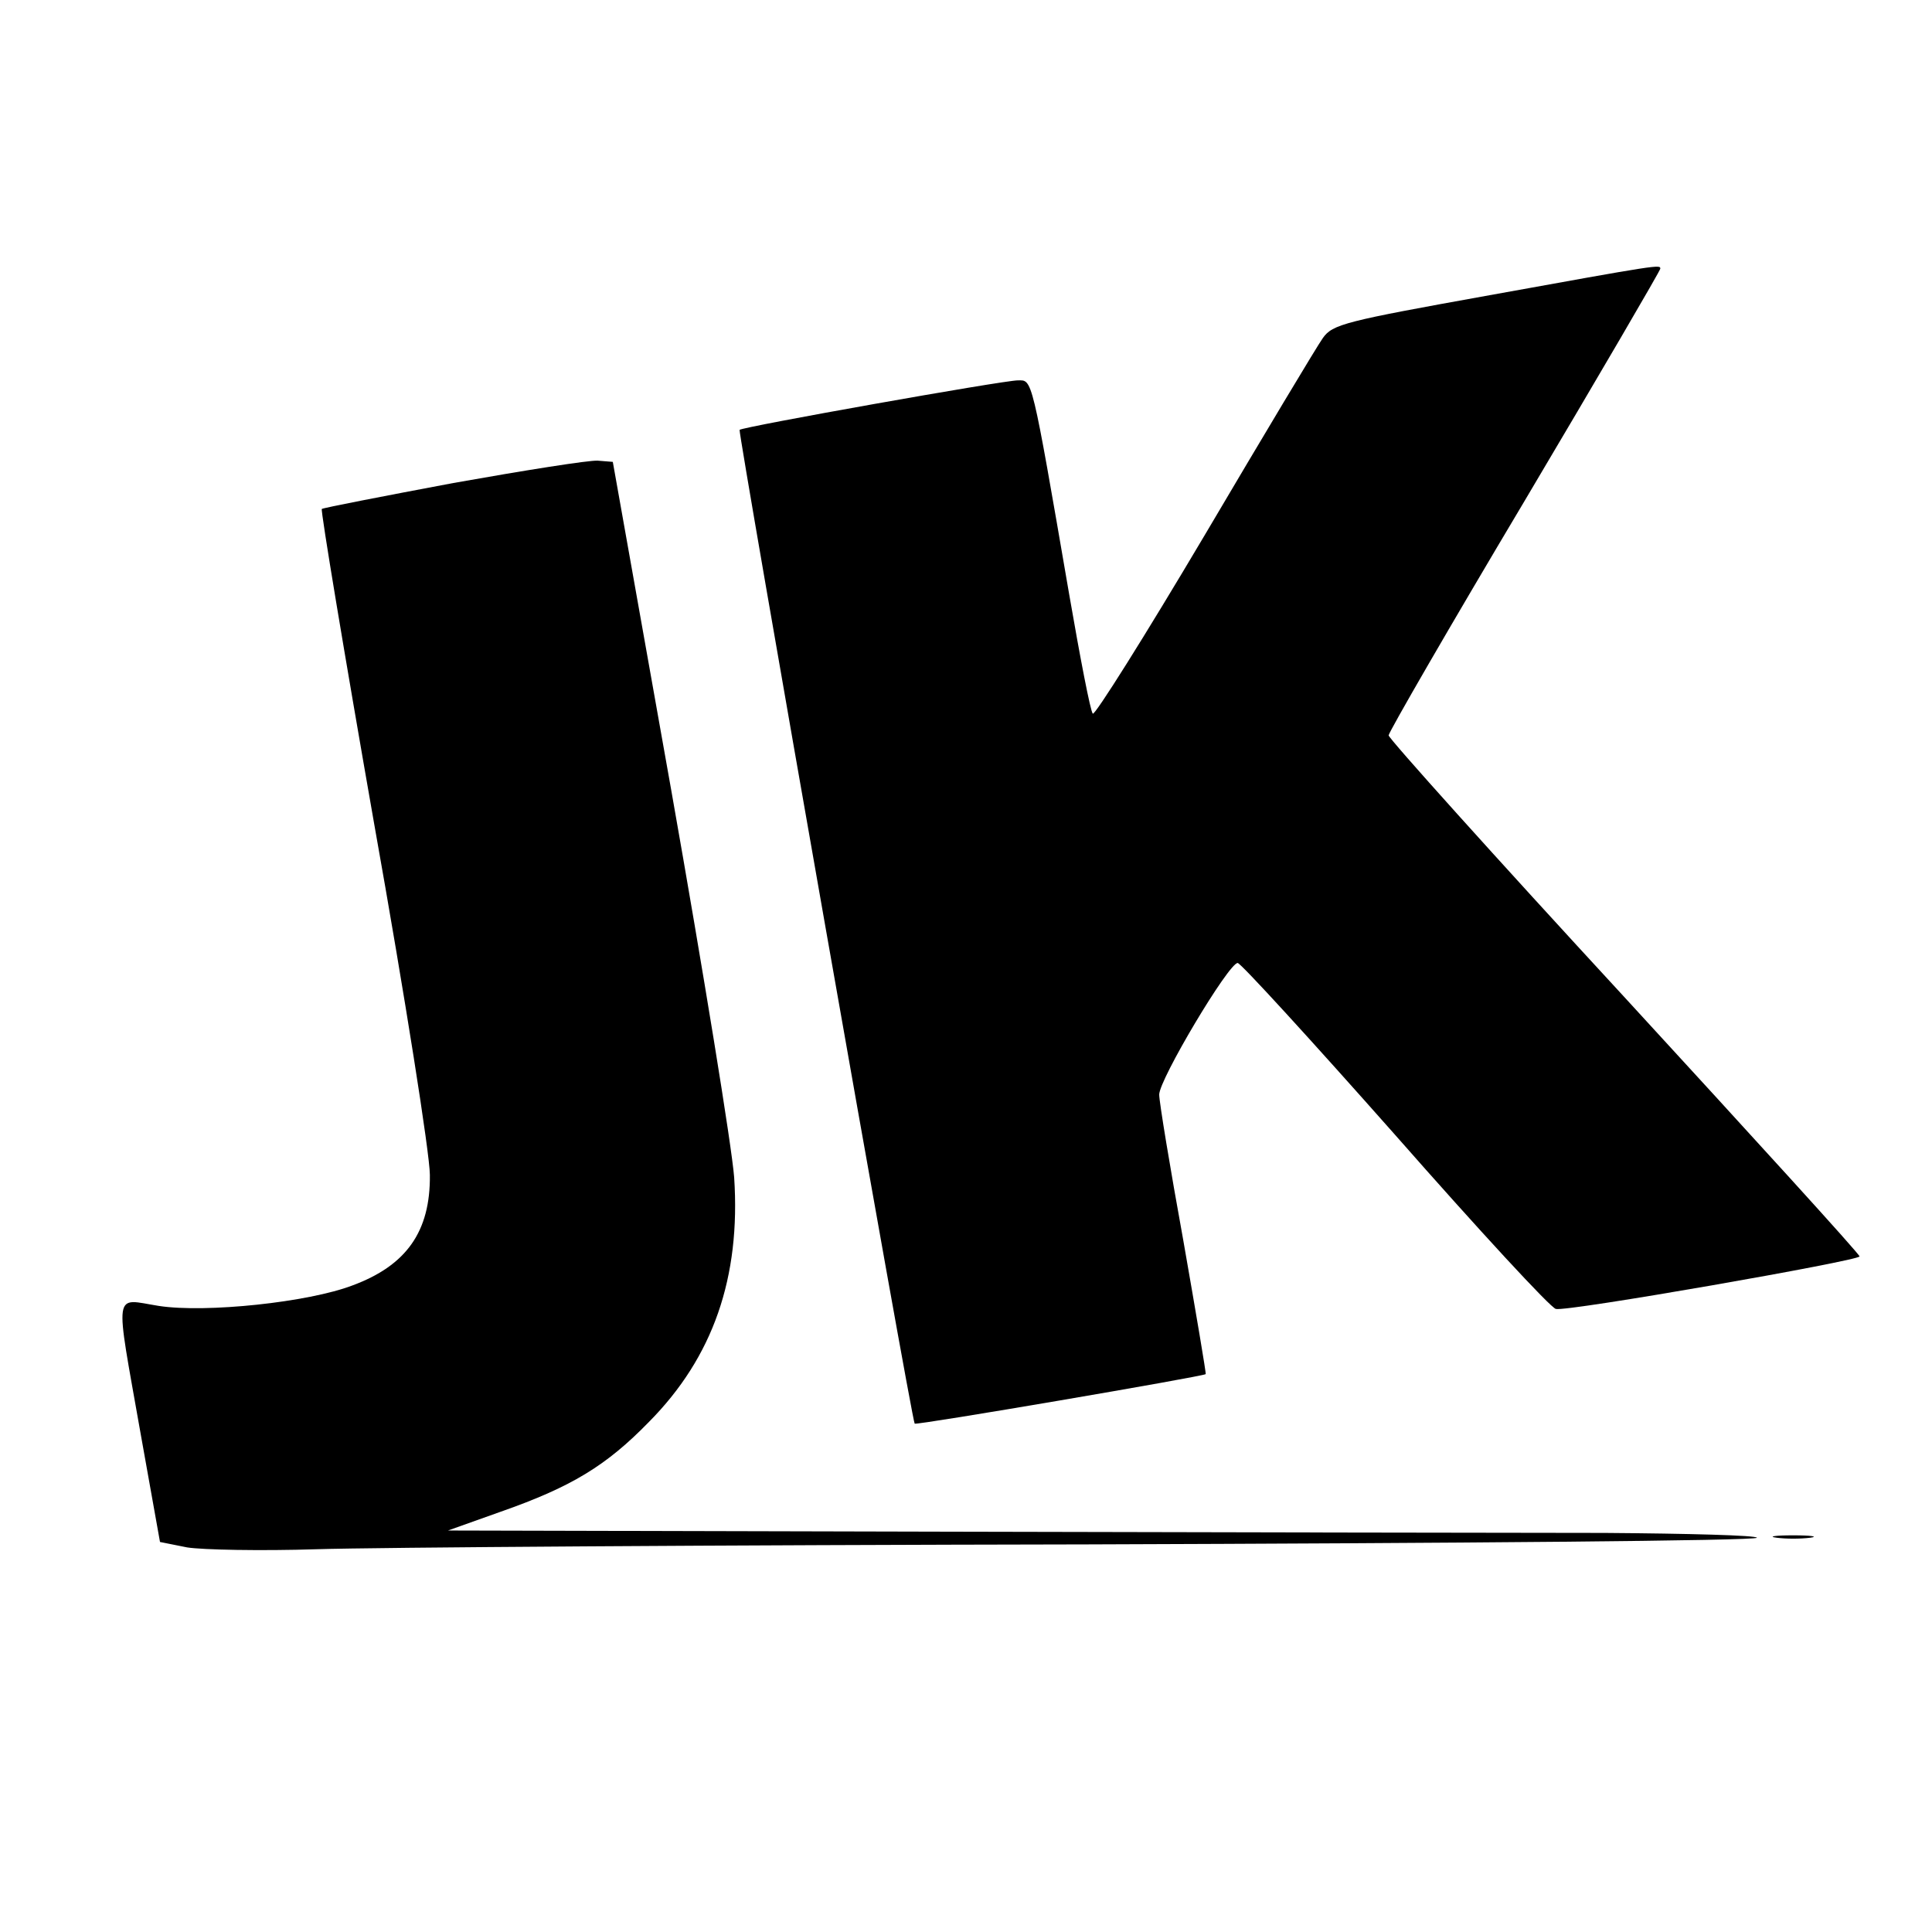 <?xml version="1.0" standalone="no"?>
<!DOCTYPE svg PUBLIC "-//W3C//DTD SVG 20010904//EN"
 "http://www.w3.org/TR/2001/REC-SVG-20010904/DTD/svg10.dtd">
<svg version="1.0" xmlns="http://www.w3.org/2000/svg"
 width="320pt" height="320pt" viewBox="0 0 320 320"
 preserveAspectRatio="xMidYMid meet">
<g transform="translate(0,320) scale(0.1,-0.1)"
fill="#000000" stroke="none">
<path d="M2467 2711 c-239 -43 -260 -48 -276 -71 -10 -14 -98 -161 -196 -327
-99 -167 -182 -299 -185 -295 -4 4 -21 93 -39 197 -63 366 -61 355 -85 355
-24 0 -457 -77 -461 -82 -3 -3 285 -1641 290 -1646 3 -3 477 78 482 82 1 1
-16 101 -37 221 -22 121 -40 230 -40 242 0 25 115 218 130 218 5 0 122 -128
261 -285 138 -157 258 -287 266 -288 18 -5 503 80 503 87 0 4 -176 197 -390
430 -215 233 -390 428 -390 433 0 5 101 180 225 388 124 209 225 382 225 385
0 7 -1 7 -283 -44z"/>
<path d="M751 2400 c-117 -22 -215 -41 -218 -43 -2 -3 37 -238 87 -523 51
-286 92 -546 92 -580 1 -94 -39 -150 -128 -183 -73 -28 -243 -46 -321 -34 -76
12 -73 32 -30 -212 l32 -179 45 -9 c25 -4 122 -6 215 -3 94 3 668 7 1277 8
610 2 1108 6 1108 11 0 4 -114 7 -252 8 -139 0 -627 1 -1084 2 l-832 2 87 31
c117 41 175 76 246 149 106 107 152 239 141 405 -4 52 -51 340 -104 640 l-97
545 -25 2 c-14 1 -121 -16 -239 -37z"/>
<path d="M2943 653 c15 -2 39 -2 55 0 15 2 2 4 -28 4 -30 0 -43 -2 -27 -4z"/>
</g>
</svg>
